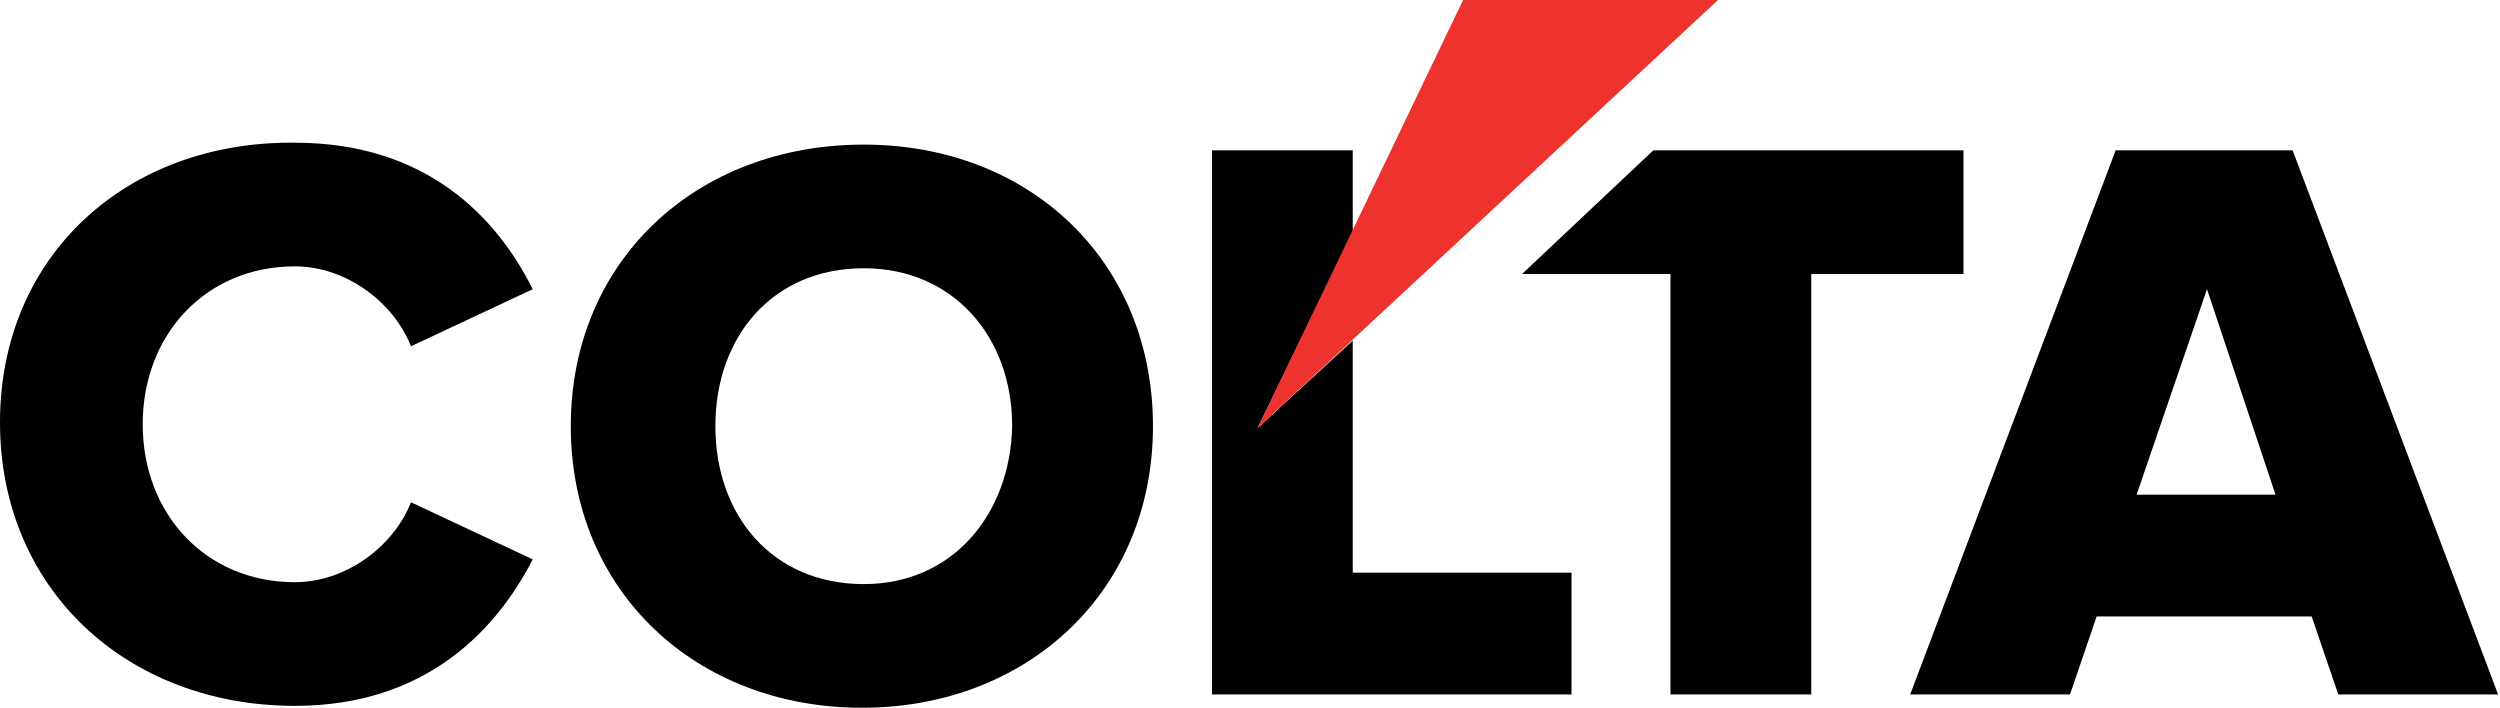 <?xml version="1.0" encoding="UTF-8"?> <!-- Generator: Adobe Illustrator 25.0.0, SVG Export Plug-In . SVG Version: 6.00 Build 0) --> <svg xmlns="http://www.w3.org/2000/svg" xmlns:xlink="http://www.w3.org/1999/xlink" id="Layer_1" x="0px" y="0px" viewBox="0 0 131.4 37.2" style="enable-background:new 0 0 131.4 37.2;" xml:space="preserve"> <style type="text/css"> .st0{fill:none;} .st1{fill:#EE322D;} </style> <g> <polygon class="st0" points="112.3,26.1 119.6,26.1 115.9,15.4 "></polygon> <path class="st0" d="M45.4,14.1c-4.8,0-7.8,3.6-7.8,8.3c0,4.6,3,8.3,7.8,8.3c4.7,0,7.8-3.6,7.8-8.3C53.1,17.7,50.1,14.1,45.4,14.1z "></path> <polygon points="103.2,7.9 86.9,7.9 80,14.4 87.8,14.4 87.8,36.5 95.2,36.5 95.2,14.4 103.2,14.4 "></polygon> <path d="M15.5,14c2.7,0,5.2,1.9,6.1,4.2l6.4-3c-1.9-3.8-5.6-7.7-12.5-7.7C6.7,7.4,0,13.4,0,22.2C0,31,6.7,37.1,15.5,37.1 c6.9,0,10.6-4,12.5-7.7l-6.4-3c-0.9,2.3-3.4,4.2-6.1,4.2c-4.7,0-8-3.6-8-8.3C7.5,17.6,10.8,14,15.5,14z"></path> <path d="M45.4,7.6C36.6,7.6,30,13.7,30,22.4c0,8.7,6.6,14.8,15.3,14.8s15.3-6.1,15.3-14.8C60.6,13.7,54.1,7.6,45.4,7.6z M45.4,30.7 c-4.8,0-7.8-3.6-7.8-8.3c0-4.7,3-8.3,7.8-8.3c4.7,0,7.8,3.6,7.8,8.3C53.1,27,50.1,30.7,45.4,30.7z"></path> <polygon points="71.1,12.2 71.1,7.9 63.7,7.9 63.7,36.5 82.6,36.5 82.6,30.1 71.1,30.1 71.1,17.9 66.1,22.5 "></polygon> <path d="M120.5,7.9h-9.3l-10.8,28.6h8.4l1.4-4.1h11.3l1.4,4.1h8.4L120.5,7.9z M112.3,26l3.7-10.8l3.6,10.8H112.3z"></path> <polygon class="st1" points="76.9,0 66.1,22.5 90.3,0 "></polygon> </g> </svg> 
